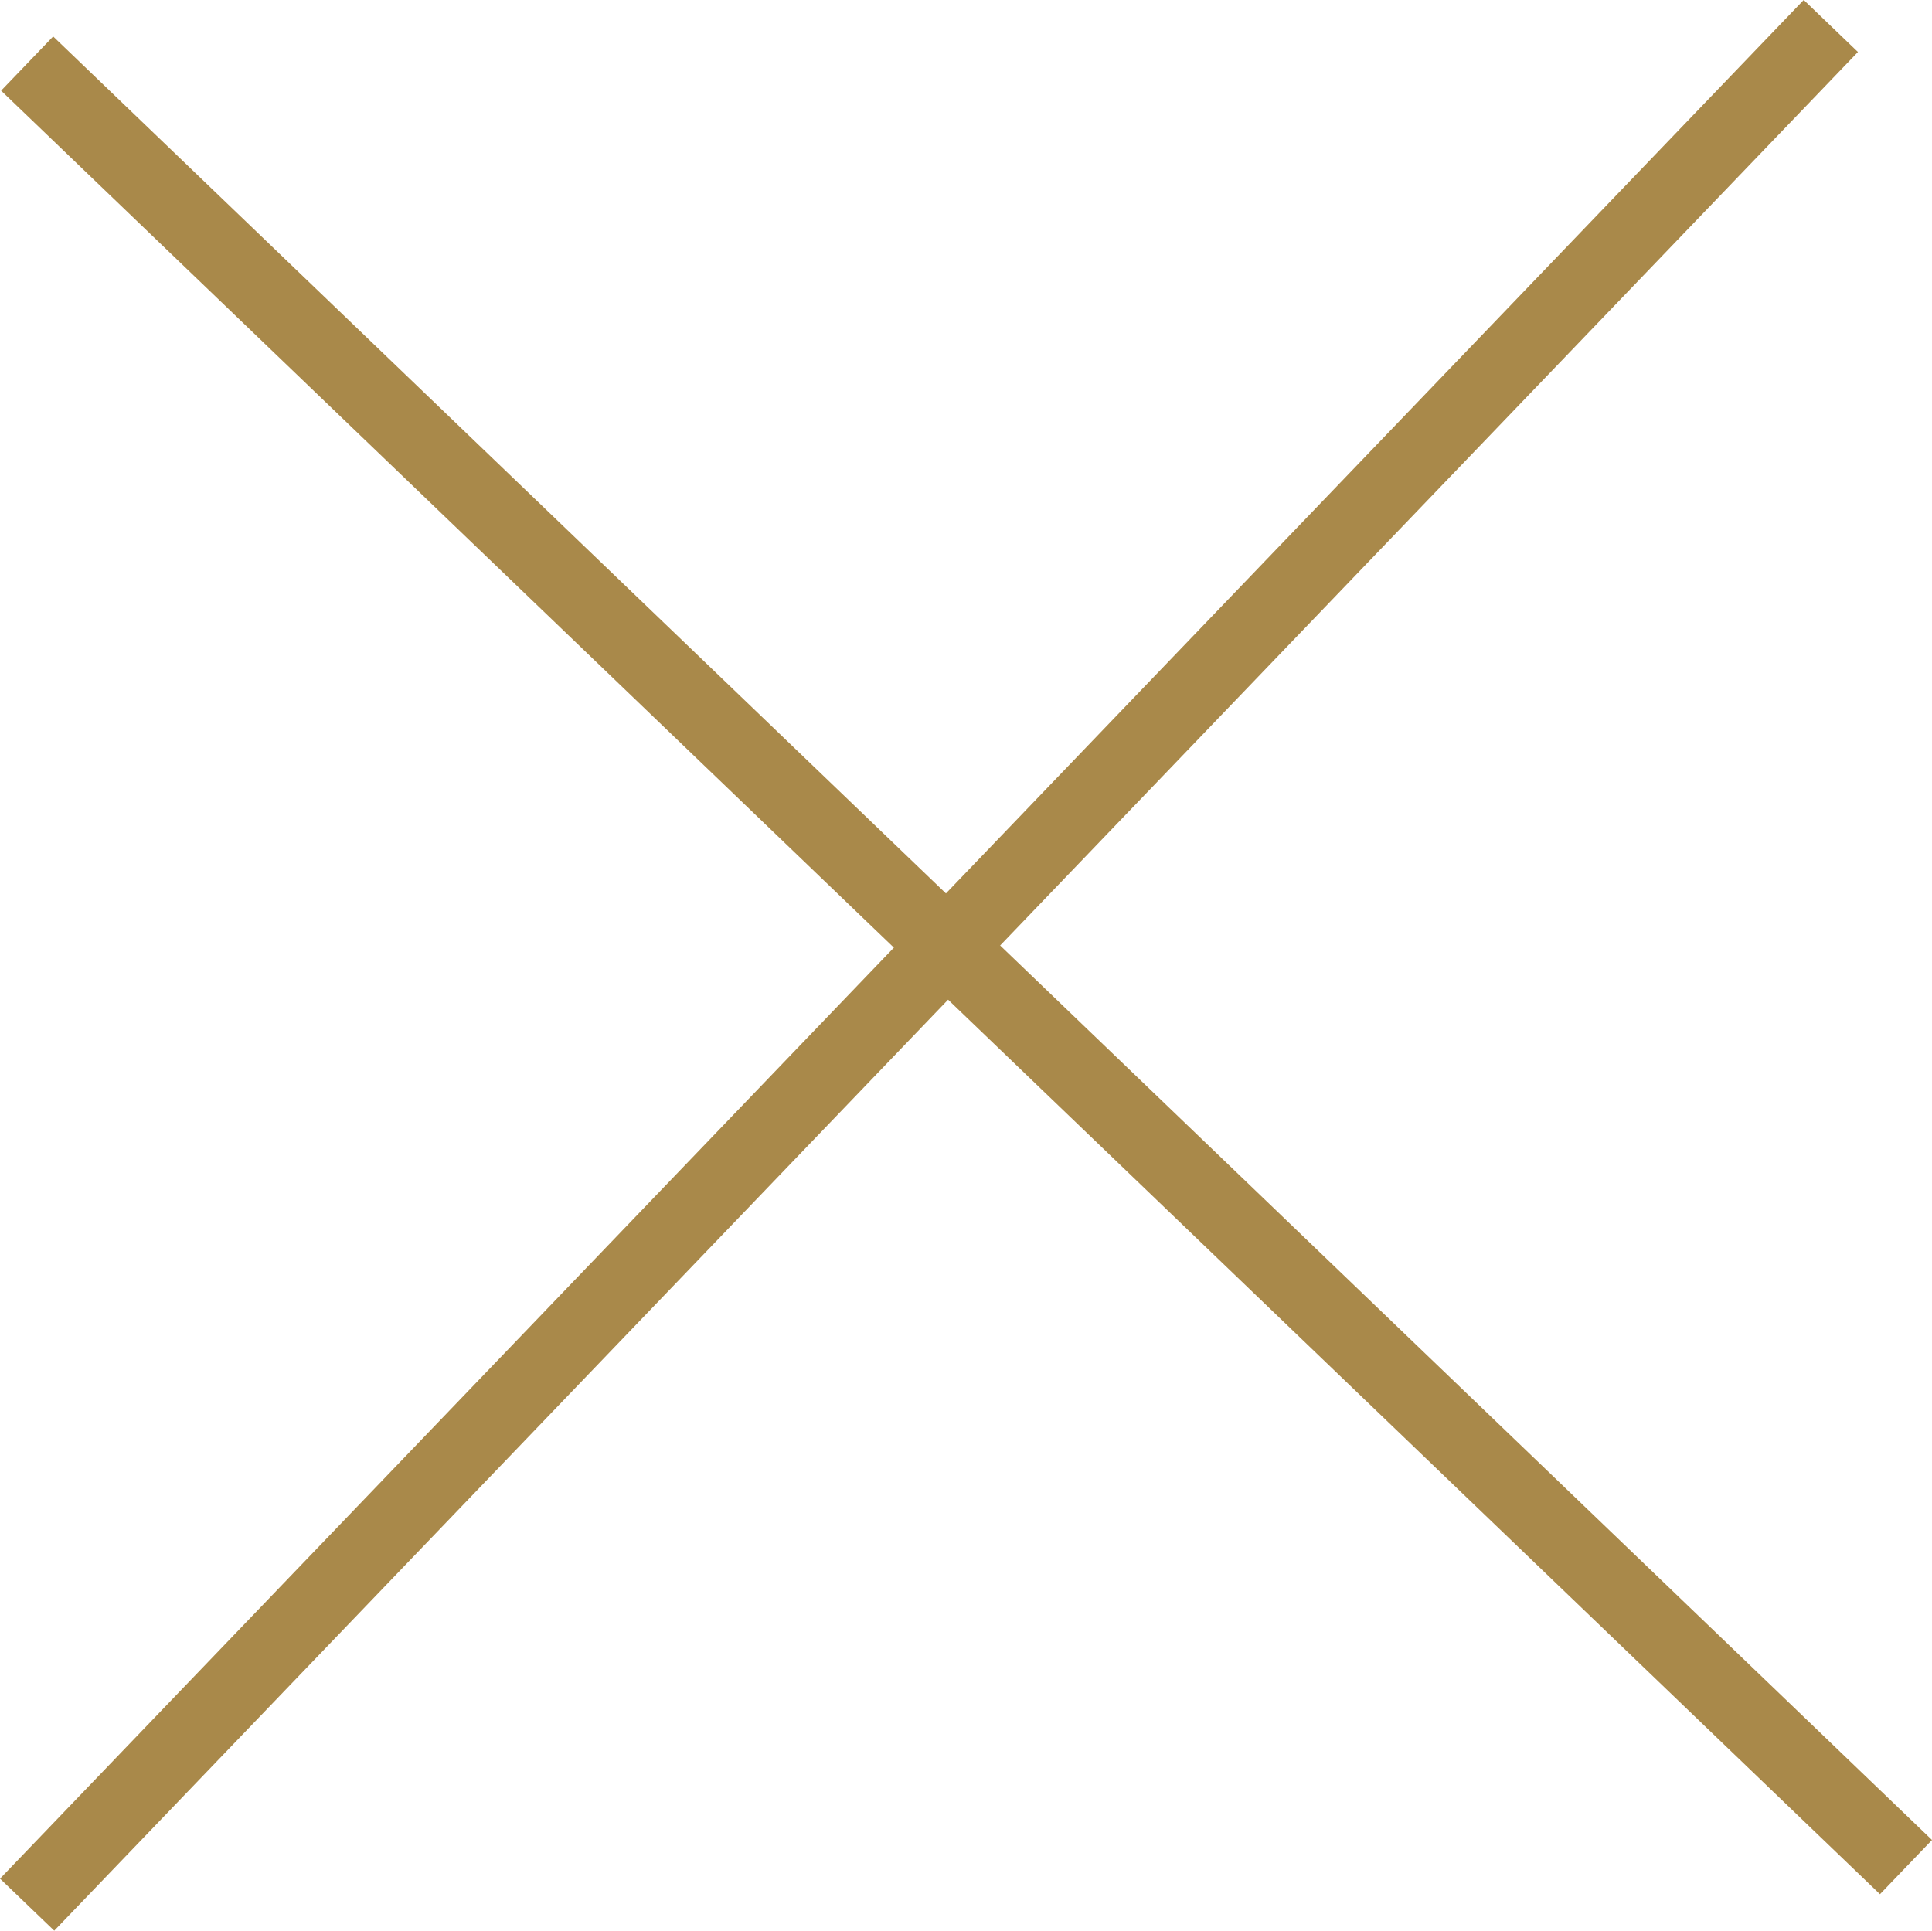 <svg xmlns="http://www.w3.org/2000/svg" width="25.707" height="25.693" viewBox="0 0 25.707 25.693">
  <g id="グループ_227" data-name="グループ 227" transform="translate(-180.139 -1595.154)">
    <line id="線_30" data-name="線 30" x1="24" y2="25" transform="translate(180.5 1595.5)" fill="none" stroke="#a9894a" stroke-width="1"/>
    <line id="線_31" data-name="線 31" x1="24" y2="25" transform="translate(205.5 1596) rotate(90)" fill="none" stroke="#a9894a" stroke-width="1"/>
  </g>
</svg>
